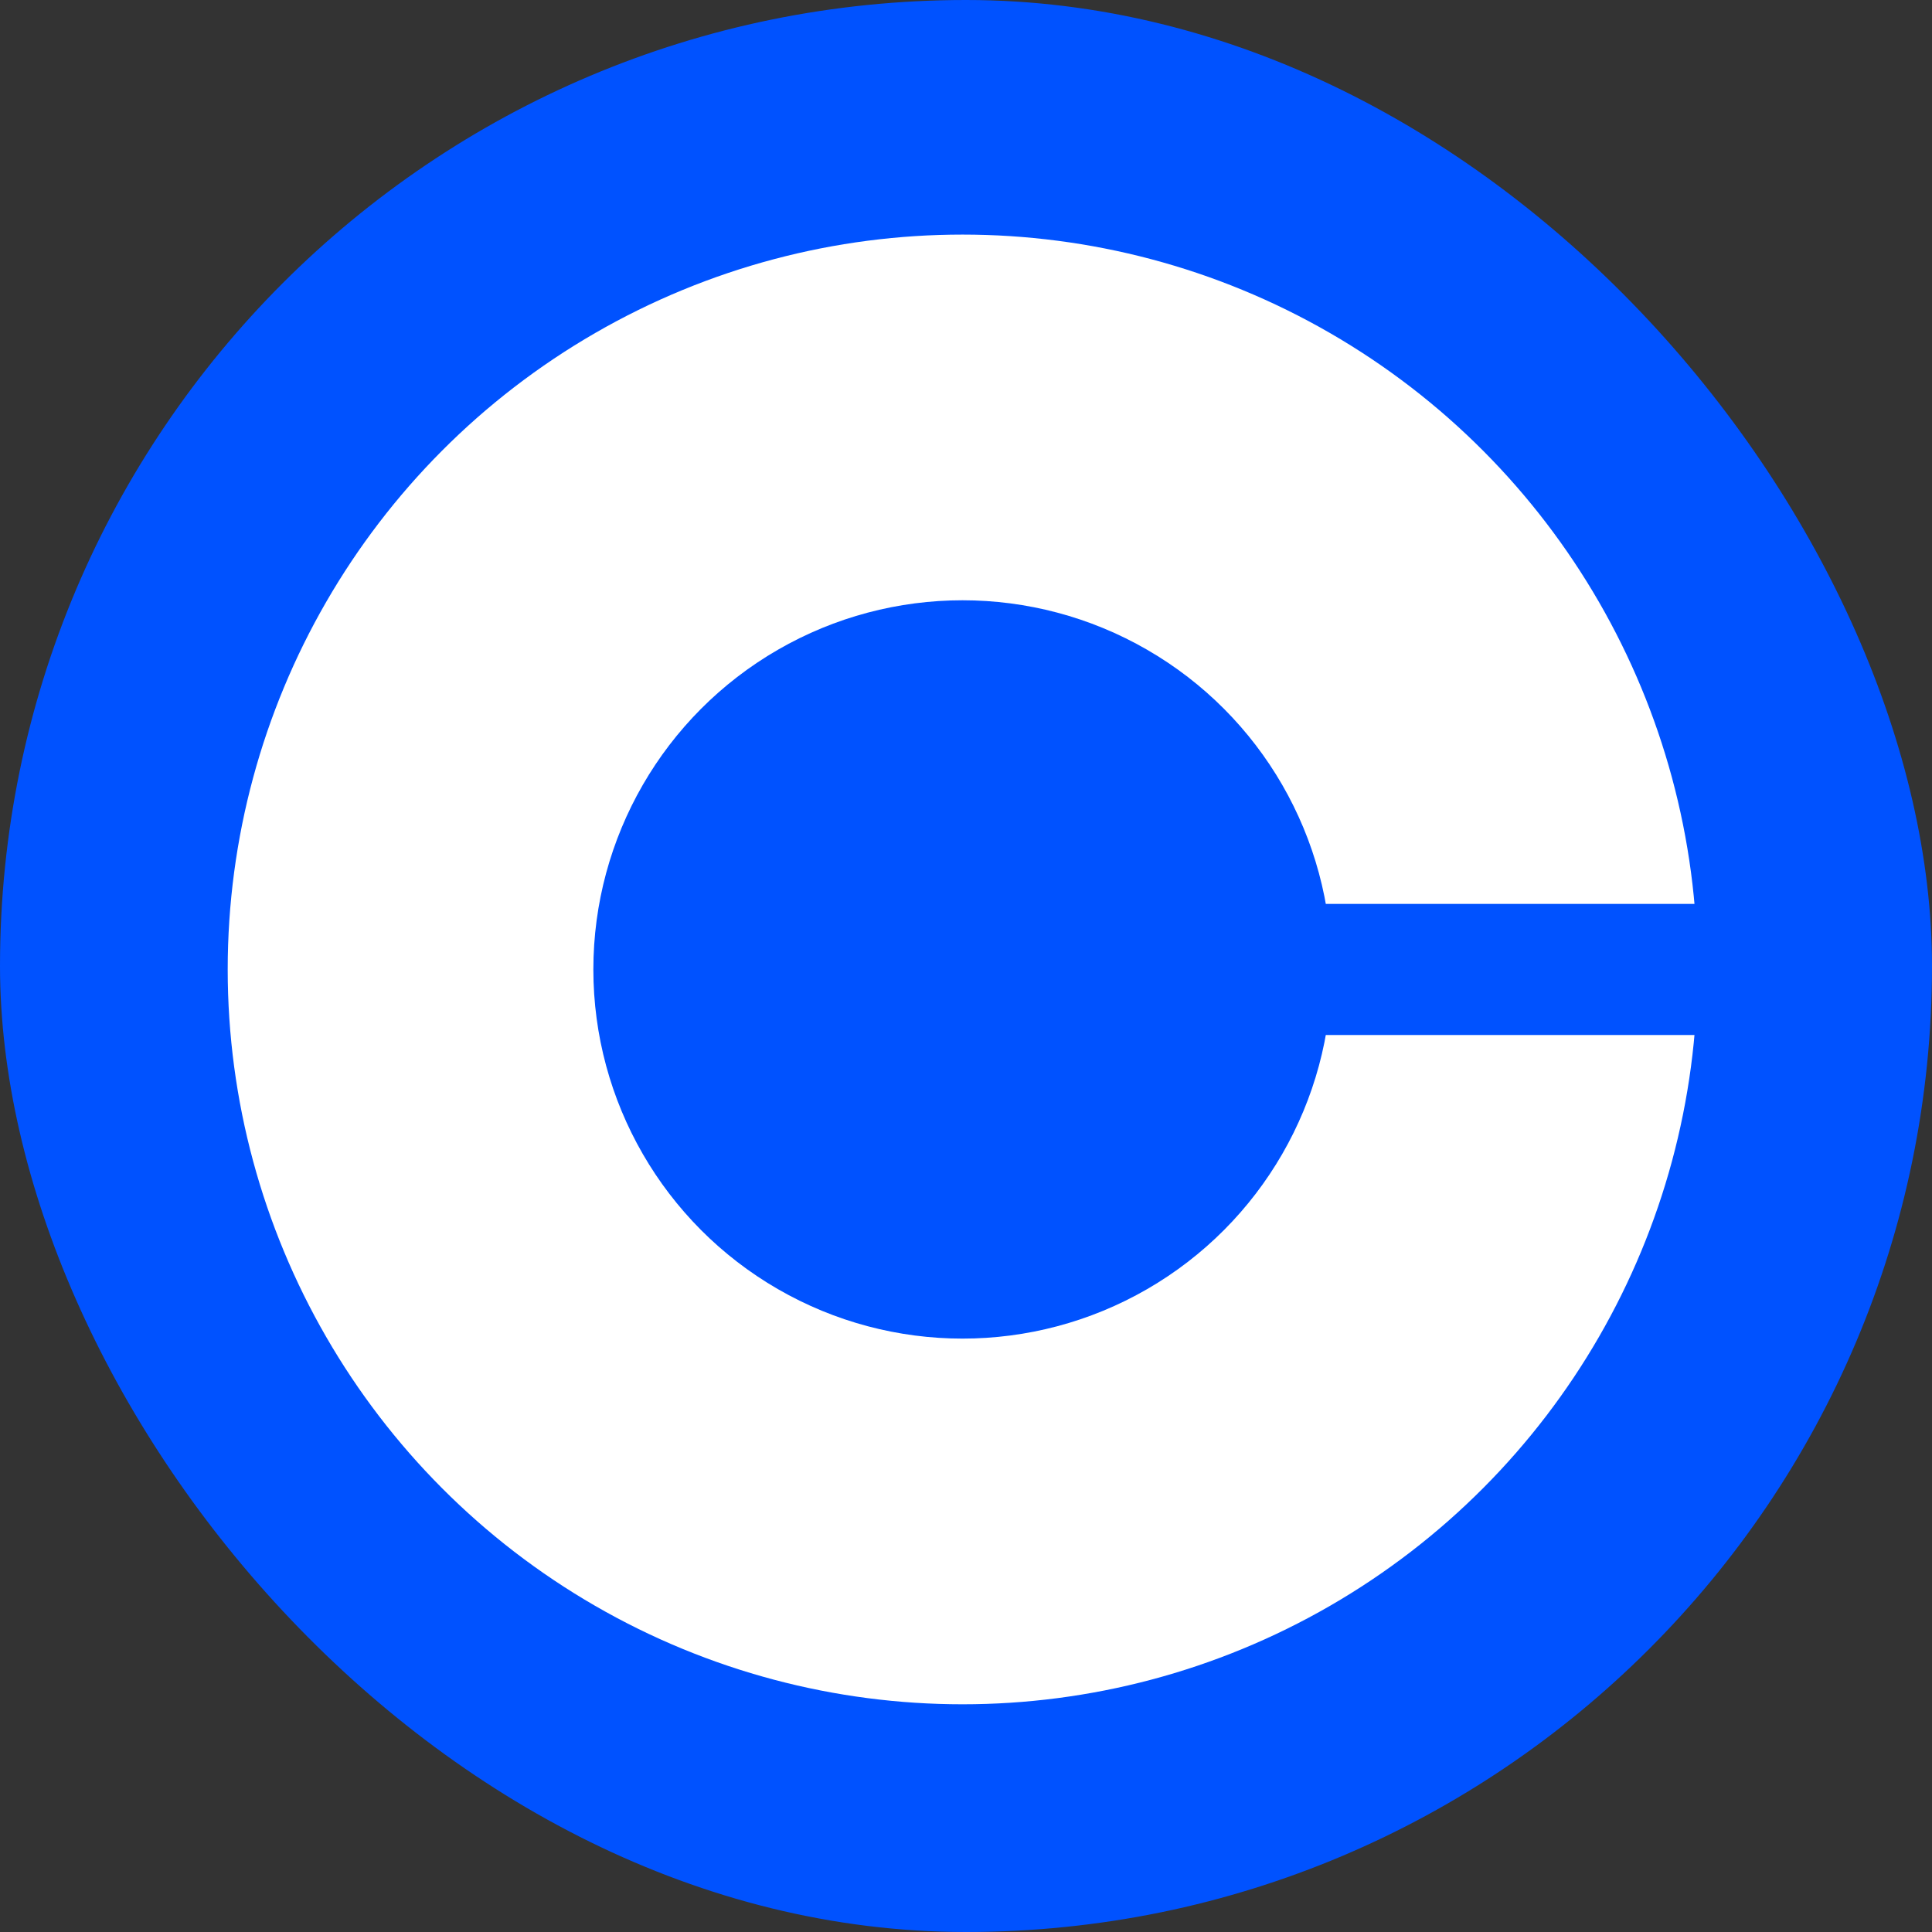 <svg width="50" height="50" viewBox="0 0 50 50" fill="none" xmlns="http://www.w3.org/2000/svg">
<rect x="0" y="0" width="50" height="50" fill="#333333" stroke="none"/>
<rect width="50" height="50" rx="25" fill="#0052FF"/>
<circle cx="24.911" cy="25.089" r="19.018" fill="white"/>
<circle cx="24.91" cy="25.089" r="9.554" fill="#0052FF"/>
<rect x="24.107" y="23.393" width="20.714" height="3.393" fill="#0052FF"/>
</svg>
